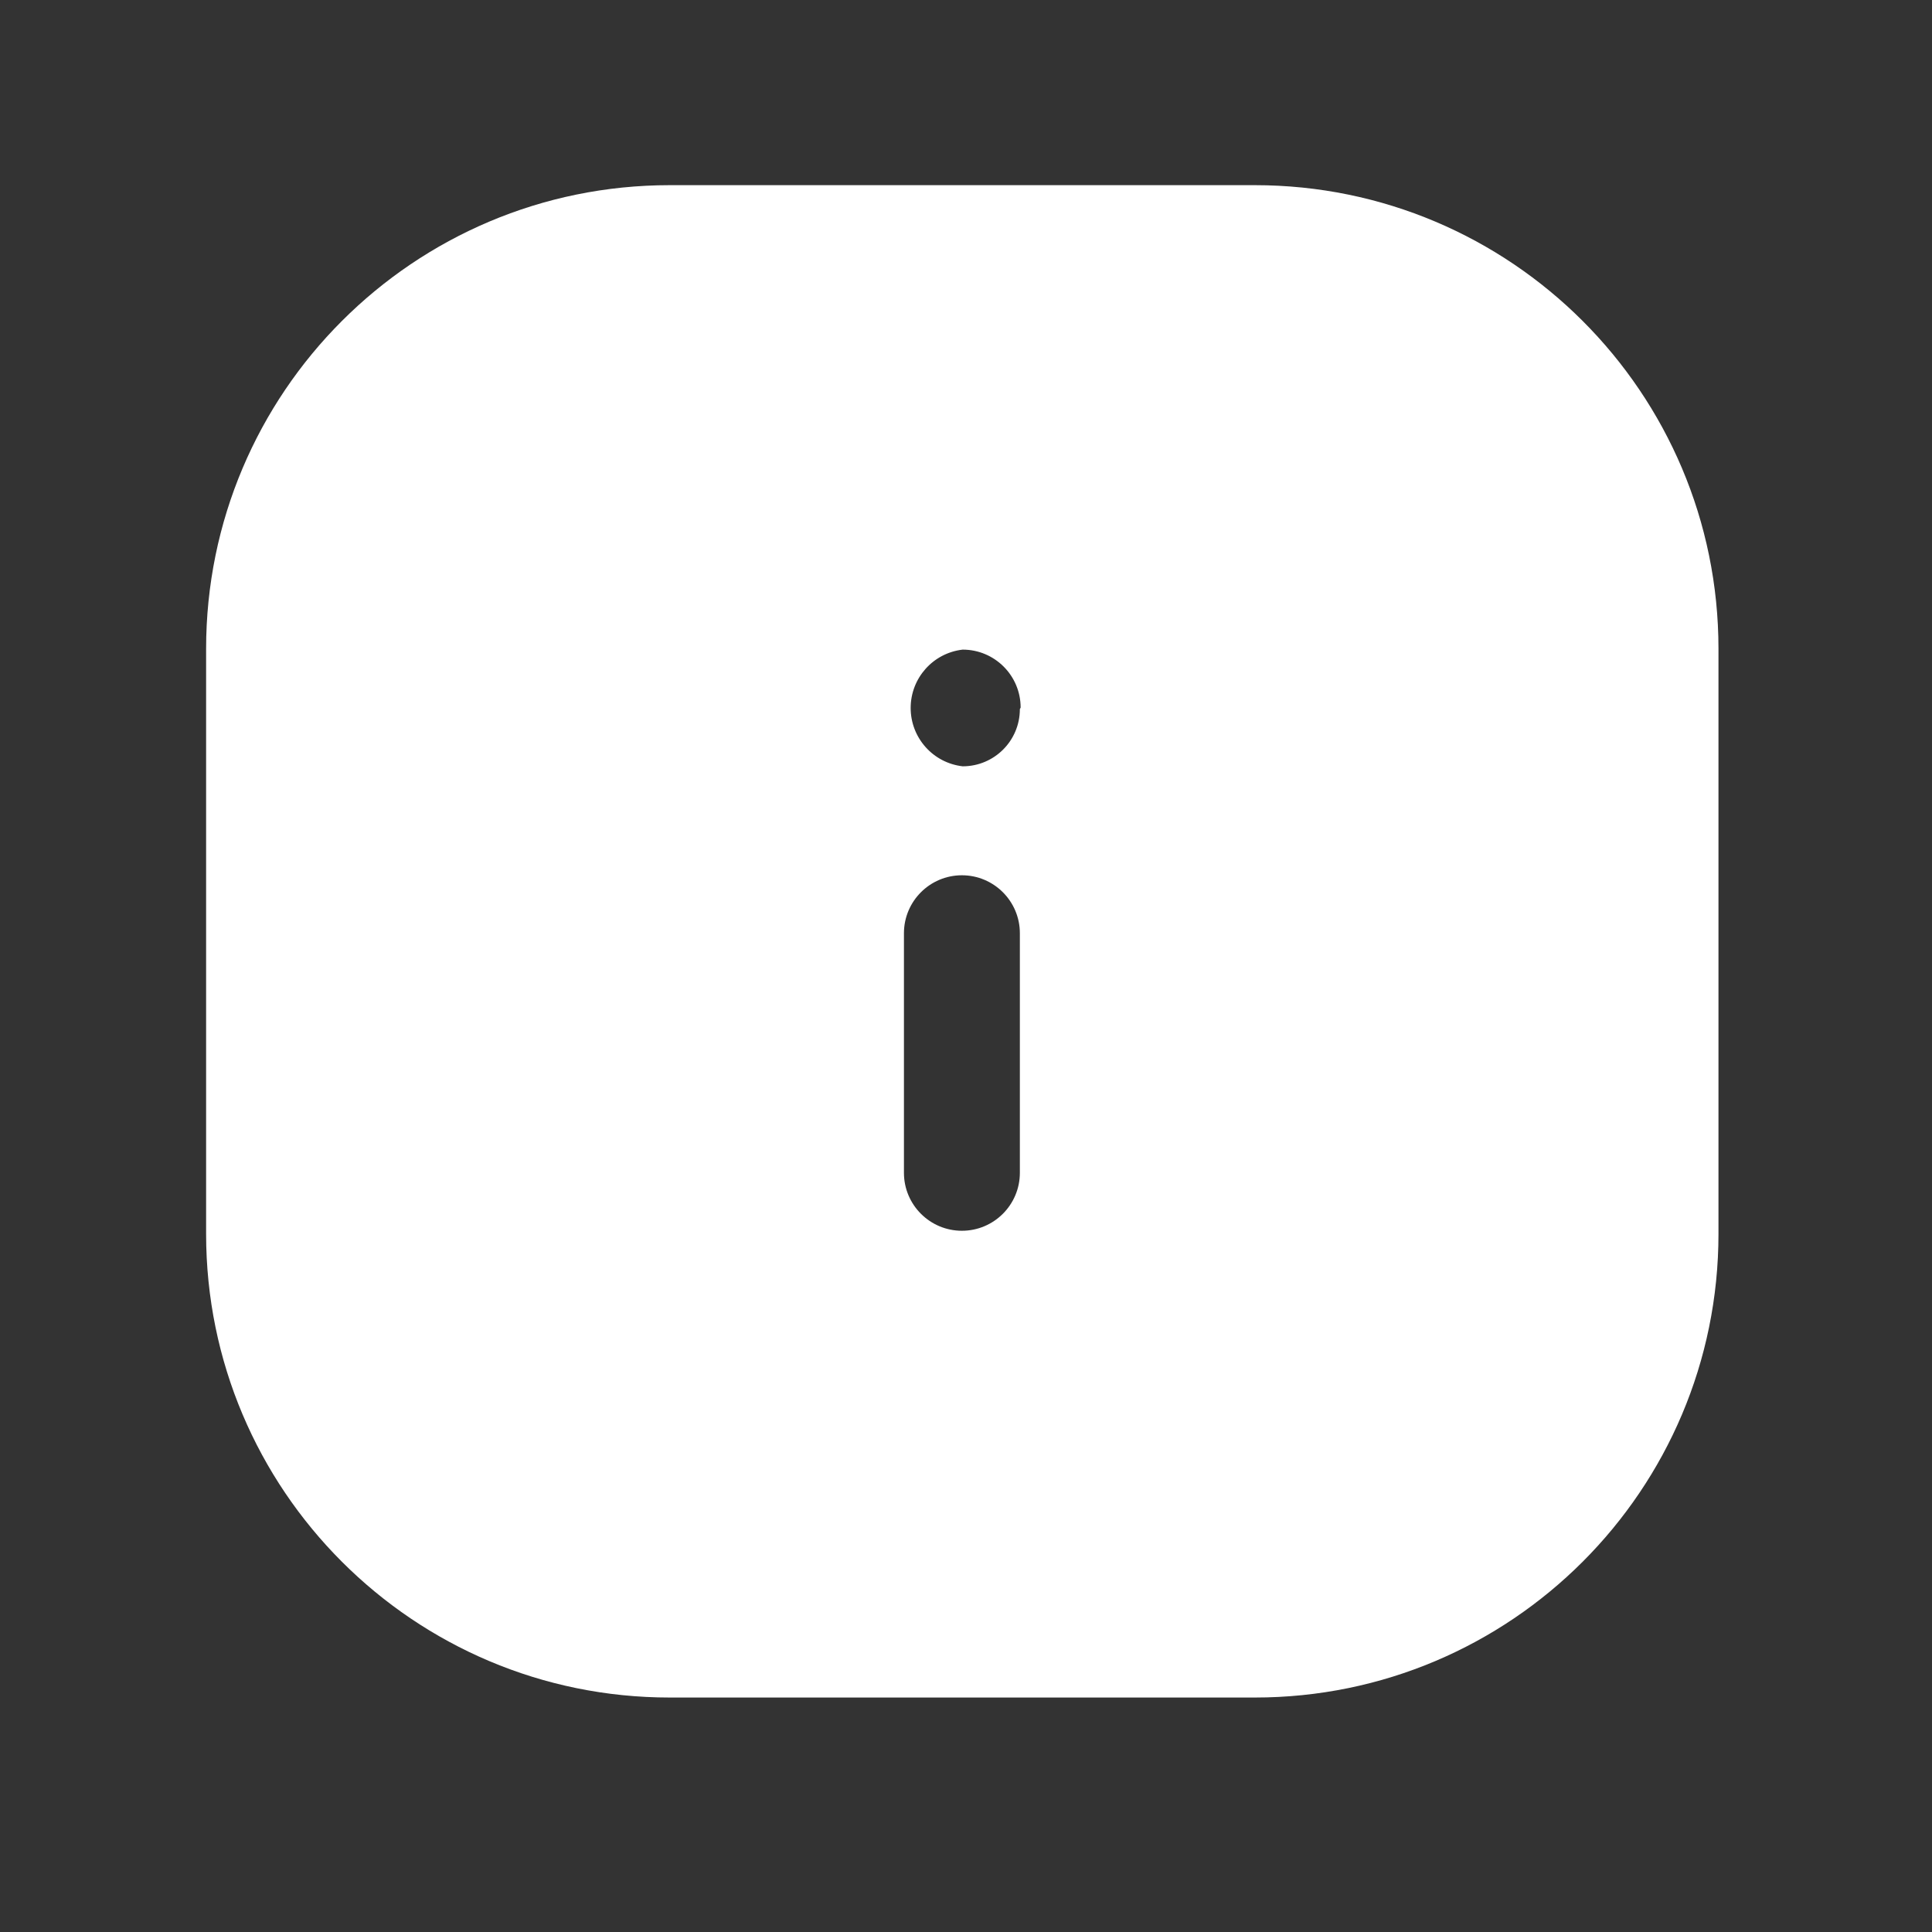 <svg width="25" height="25" viewBox="0 0 25 25" fill="none" xmlns="http://www.w3.org/2000/svg">
<rect x="0" y="0" width="25" height="25" fill="#333333" stroke="none"/>
<path fill-rule="evenodd" clip-rule="evenodd" d="M16.237 2.396H8.667C5.353 2.396 2.667 5.082 2.667 8.396V15.966C2.667 19.28 5.353 21.966 8.667 21.966H16.237C19.551 21.966 22.237 19.28 22.237 15.966V8.396C22.237 5.082 19.551 2.396 16.237 2.396ZM13.197 15.176C13.197 15.59 12.861 15.926 12.447 15.926C12.033 15.926 11.697 15.59 11.697 15.176V12.076C11.697 11.662 12.033 11.326 12.447 11.326C12.861 11.326 13.197 11.662 13.197 12.076V15.176ZM12.457 9.916C12.866 9.916 13.197 9.585 13.197 9.176L13.207 9.156C13.207 8.742 12.871 8.406 12.457 8.406C12.073 8.45 11.784 8.775 11.784 9.161C11.784 9.547 12.073 9.872 12.457 9.916Z" fill="white"/>
</svg>
